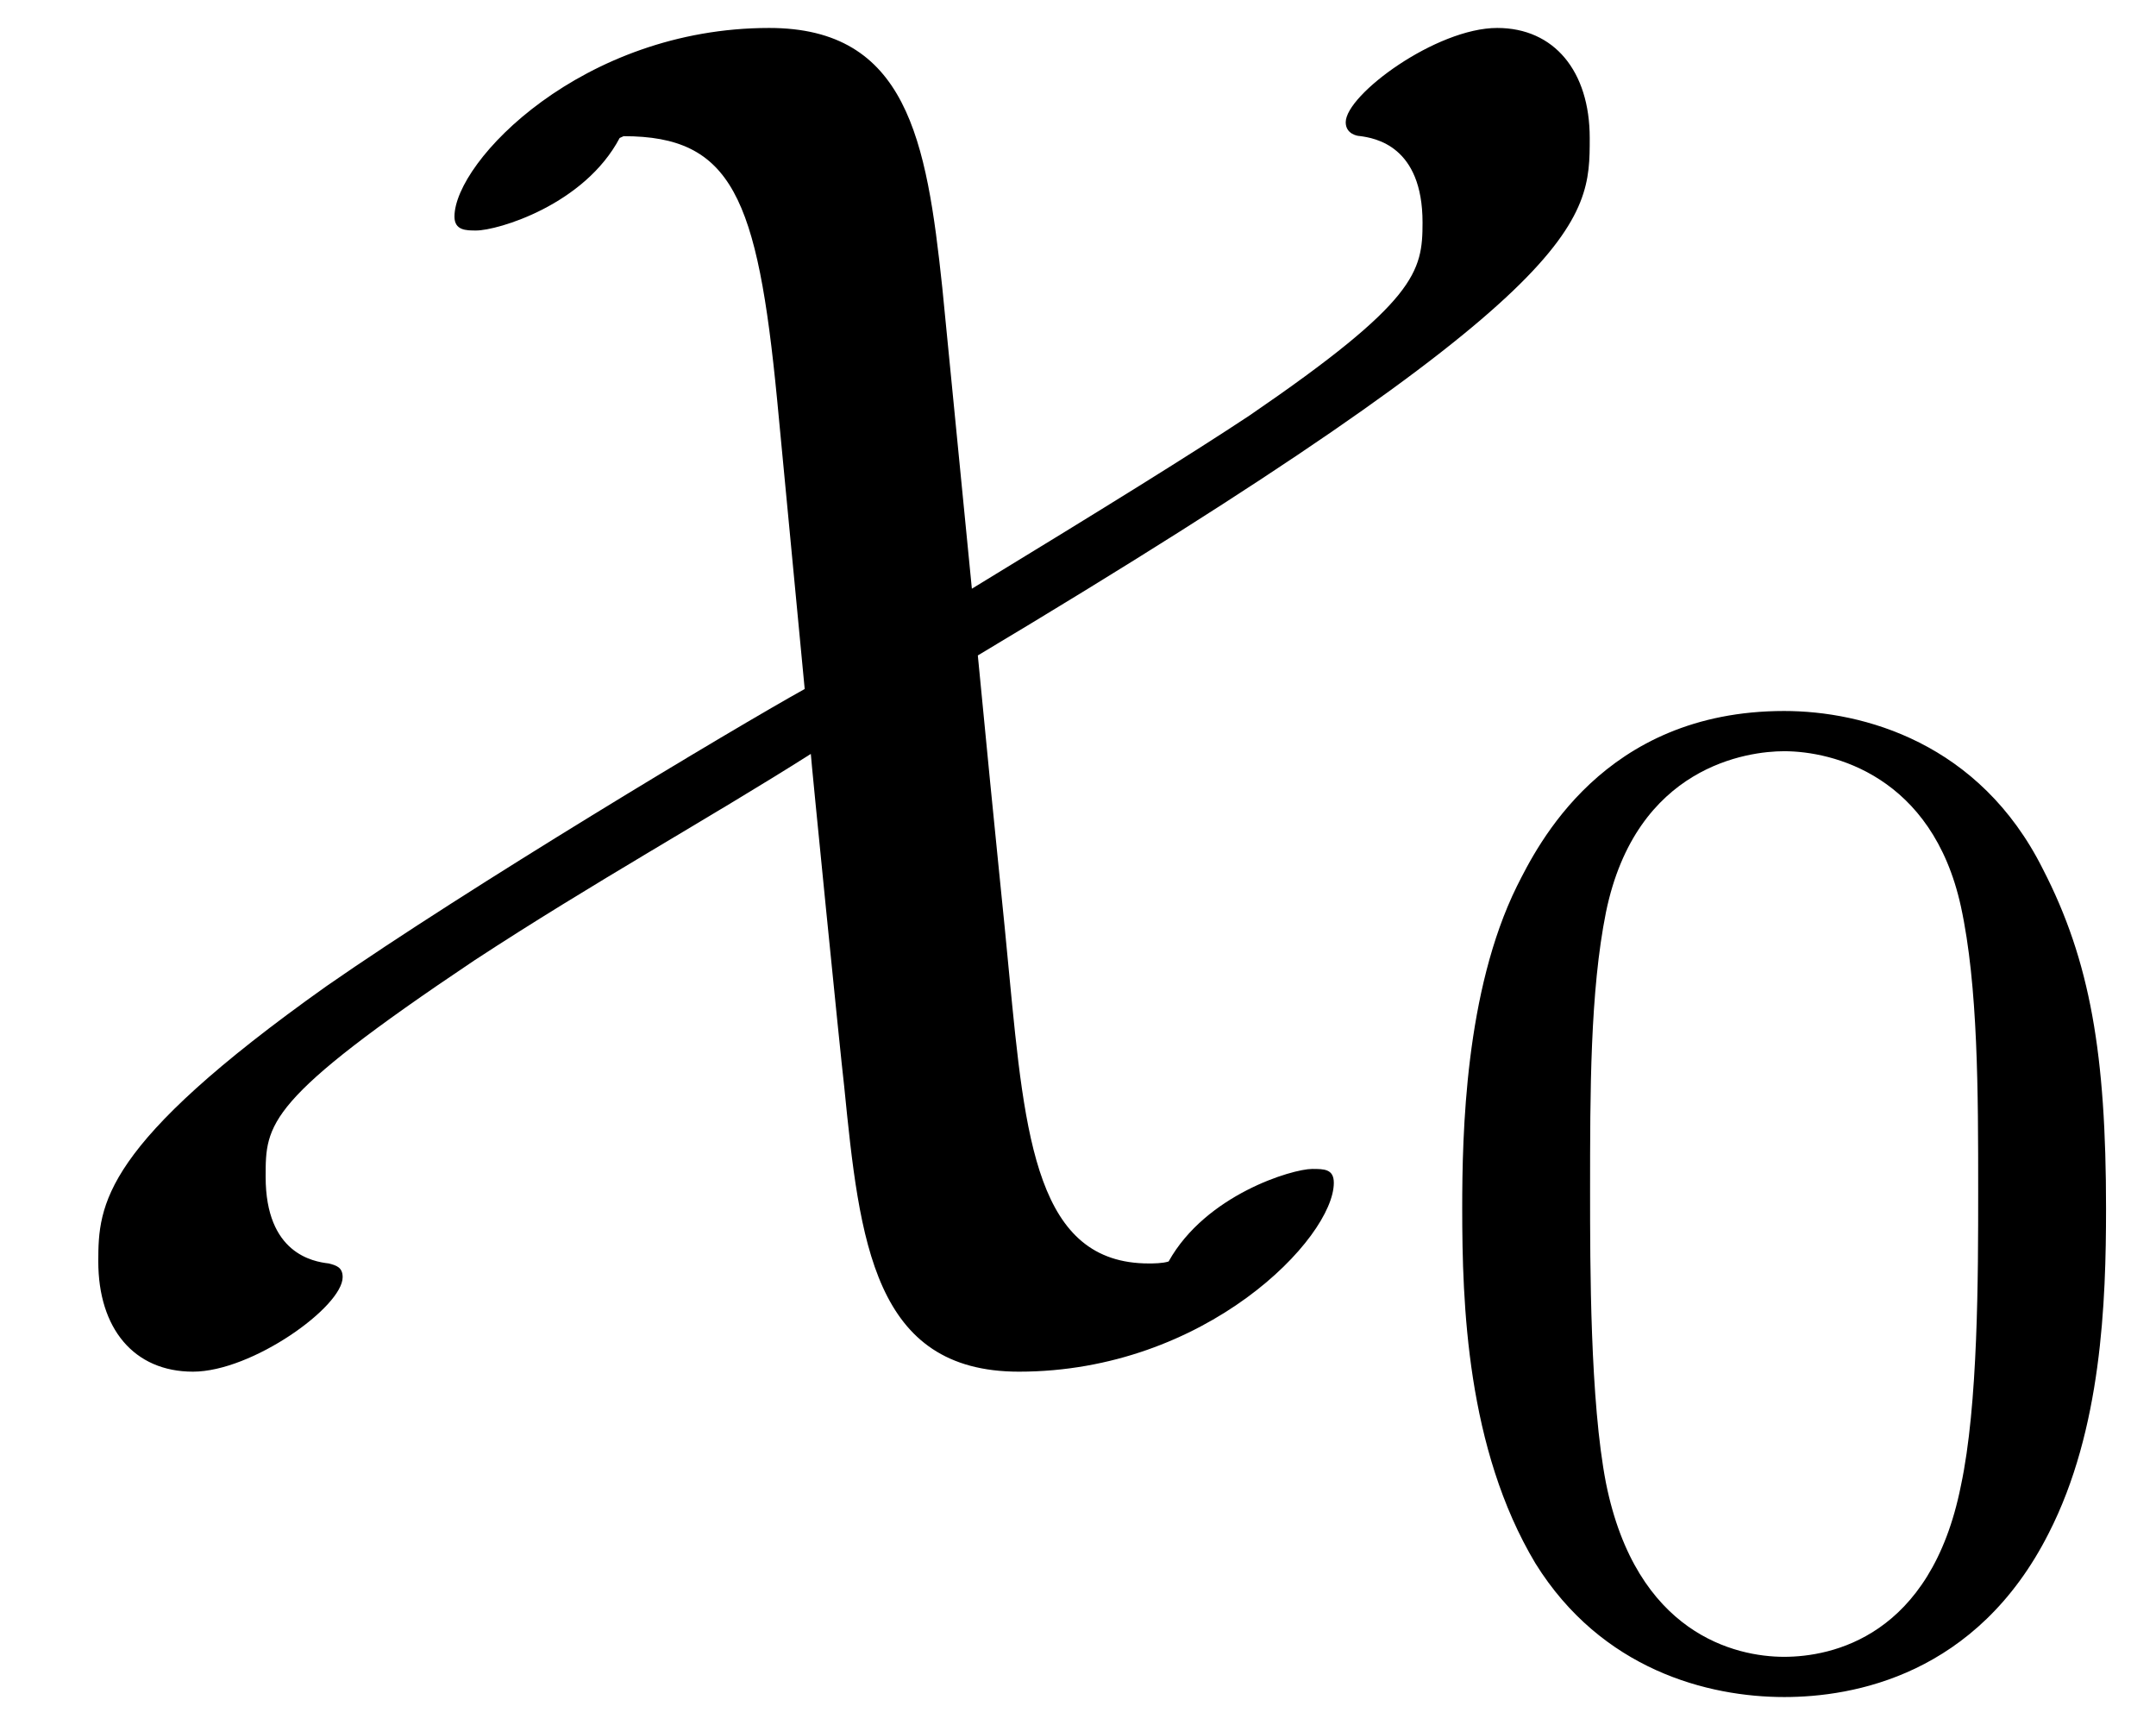 <svg xmlns="http://www.w3.org/2000/svg" xmlns:xlink="http://www.w3.org/1999/xlink" width="20" height="16" viewBox="1872.02 1483.065 11.955 9.564"><defs><path id="g1-48" d="M3.897-2.542c0-.853-.087-1.371-.35-1.881-.351-.702-.997-.877-1.435-.877-1.004 0-1.37.75-1.482.972-.287.582-.303 1.371-.303 1.786 0 .526.024 1.33.406 1.968.367.59.957.741 1.38.741.382 0 1.067-.12 1.466-.908.294-.574.318-1.283.318-1.801M2.112-.056c-.27 0-.82-.127-.988-.964-.088-.454-.088-1.204-.088-1.618 0-.55 0-1.108.088-1.546.167-.813.789-.893.988-.893.271 0 .821.136.98.86.096.44.096 1.037.096 1.579 0 .47 0 1.187-.096 1.634-.167.837-.717.948-.98.948"/><path id="g0-88" d="M5.225-6.01c-.087-.82-.196-1.44-.96-1.44-1.036 0-1.745.74-1.745 1.046 0 .077.065.077.12.077.12 0 .6-.142.796-.513l.022-.01c.6 0 .742.337.851 1.46l.153 1.605c-.393.218-1.866 1.101-2.651 1.647C.567-1.255.545-.928.545-.611.545-.24.742 0 1.07 0s.83-.36.83-.524c0-.054-.034-.065-.077-.076-.087-.01-.35-.055-.35-.48 0-.295 0-.425 1.157-1.2.666-.436 1.298-.785 1.866-1.145 0 .021.163 1.658.185 1.843C4.767-.72 4.844 0 5.65 0c1.037 0 1.746-.742 1.746-1.047 0-.077-.054-.077-.12-.077-.109 0-.589.142-.796.513-.033.011-.087.011-.11.011-.62 0-.686-.687-.774-1.604-.032-.349-.065-.632-.174-1.767C8.815-6 8.815-6.38 8.815-6.84c0-.37-.197-.61-.513-.61-.338 0-.84.37-.84.523 0 .065.065.076.076.076.087.011.35.055.35.48 0 .273-.033.436-.96 1.07-.328.217-.786.501-1.539.96z"/></defs><g id="page1"><use xlink:href="#g0-88" x="1872.02" y="1490.67"/><use xlink:href="#g1-48" x="1879.801" y="1492.307"/></g><script type="text/ecmascript">if(window.parent.postMessage)window.parent.postMessage(&quot;2.45727|15|12|&quot;+window.location,&quot;*&quot;);</script></svg>